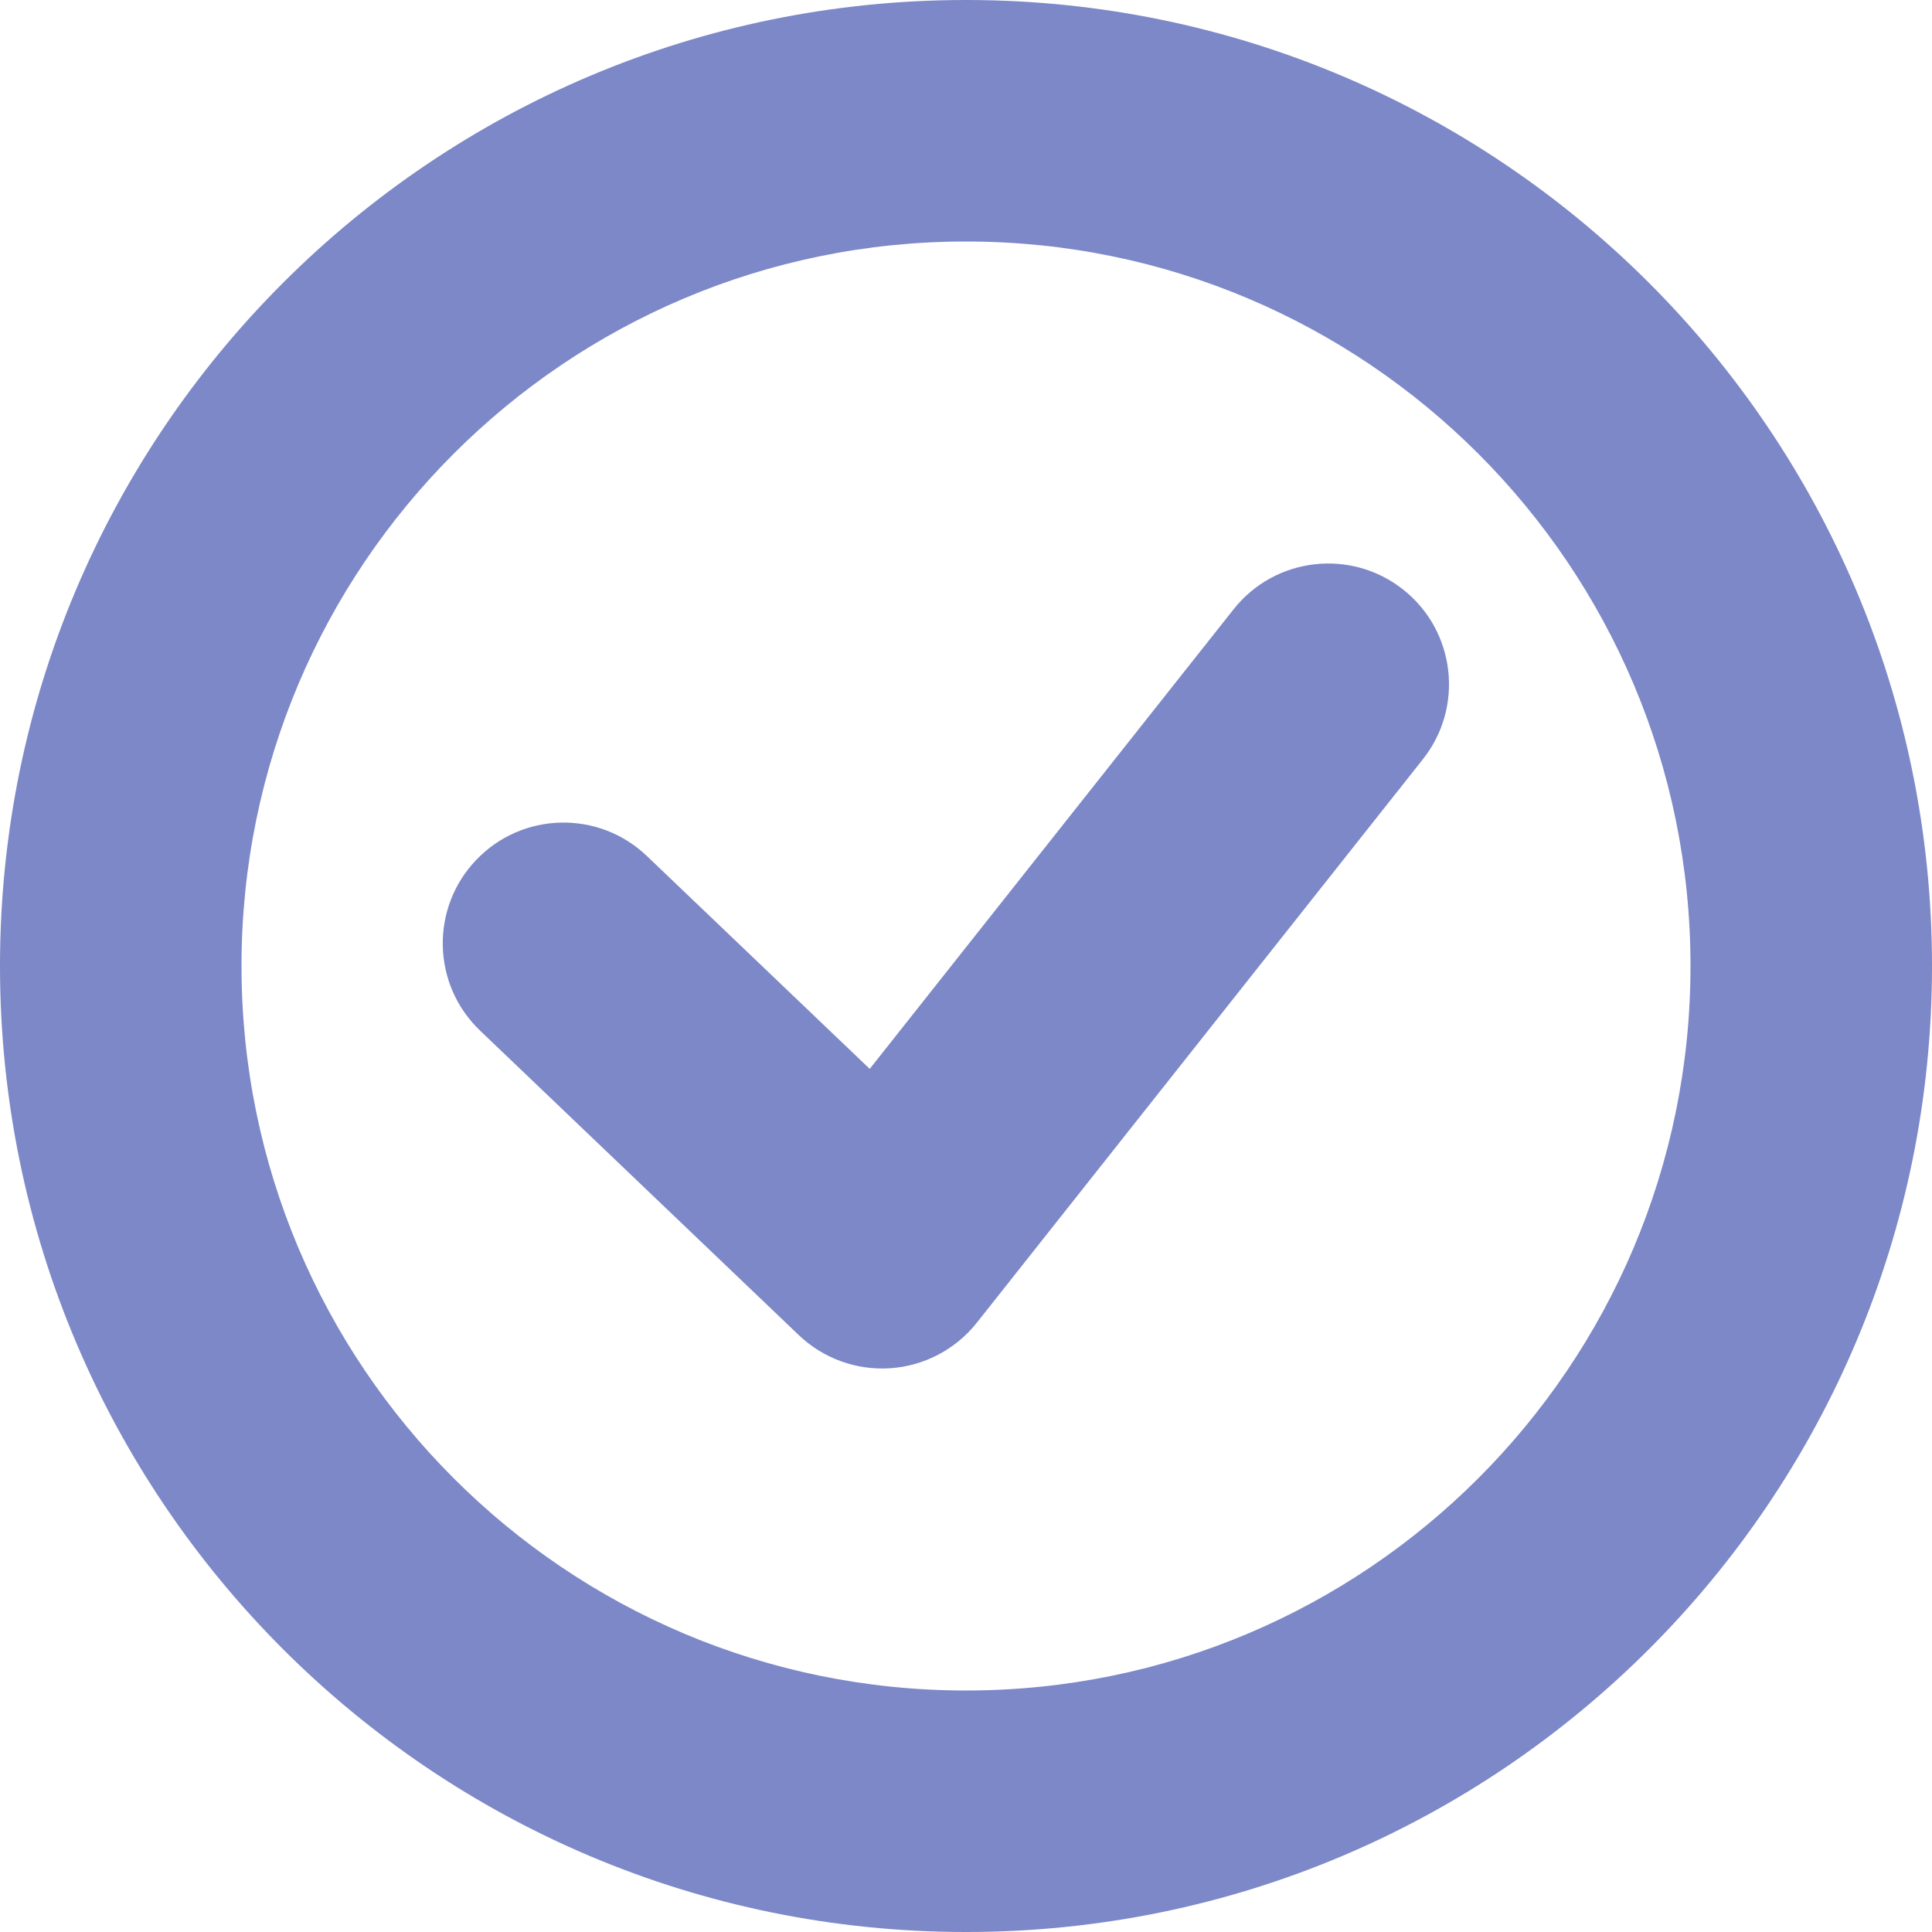 <svg width="48" height="48" viewBox="0 0 48 48" fill="none" xmlns="http://www.w3.org/2000/svg">
<path fill-rule="evenodd" clip-rule="evenodd" d="M34.862 14.648C36.161 15.676 36.381 17.563 35.352 18.862L24.269 32.862C23.745 33.524 22.966 33.934 22.124 33.993C21.282 34.051 20.455 33.752 19.844 33.169L11.928 25.606C10.73 24.462 10.686 22.563 11.831 21.365C12.975 20.166 14.874 20.123 16.072 21.268L21.608 26.556L30.648 15.138C31.676 13.839 33.563 13.62 34.862 14.648Z" fill="#7C88C7"/>
<path fill-rule="evenodd" clip-rule="evenodd" d="M24 42C33.941 42 42 33.941 42 24C42 14.059 33.941 6 24 6C14.059 6 6 14.059 6 24C6 33.941 14.059 42 24 42ZM24 48C37.255 48 48 37.255 48 24C48 10.745 37.255 0 24 0C10.745 0 0 10.745 0 24C0 37.255 10.745 48 24 48Z" fill="#7C88C7"/>
</svg>
